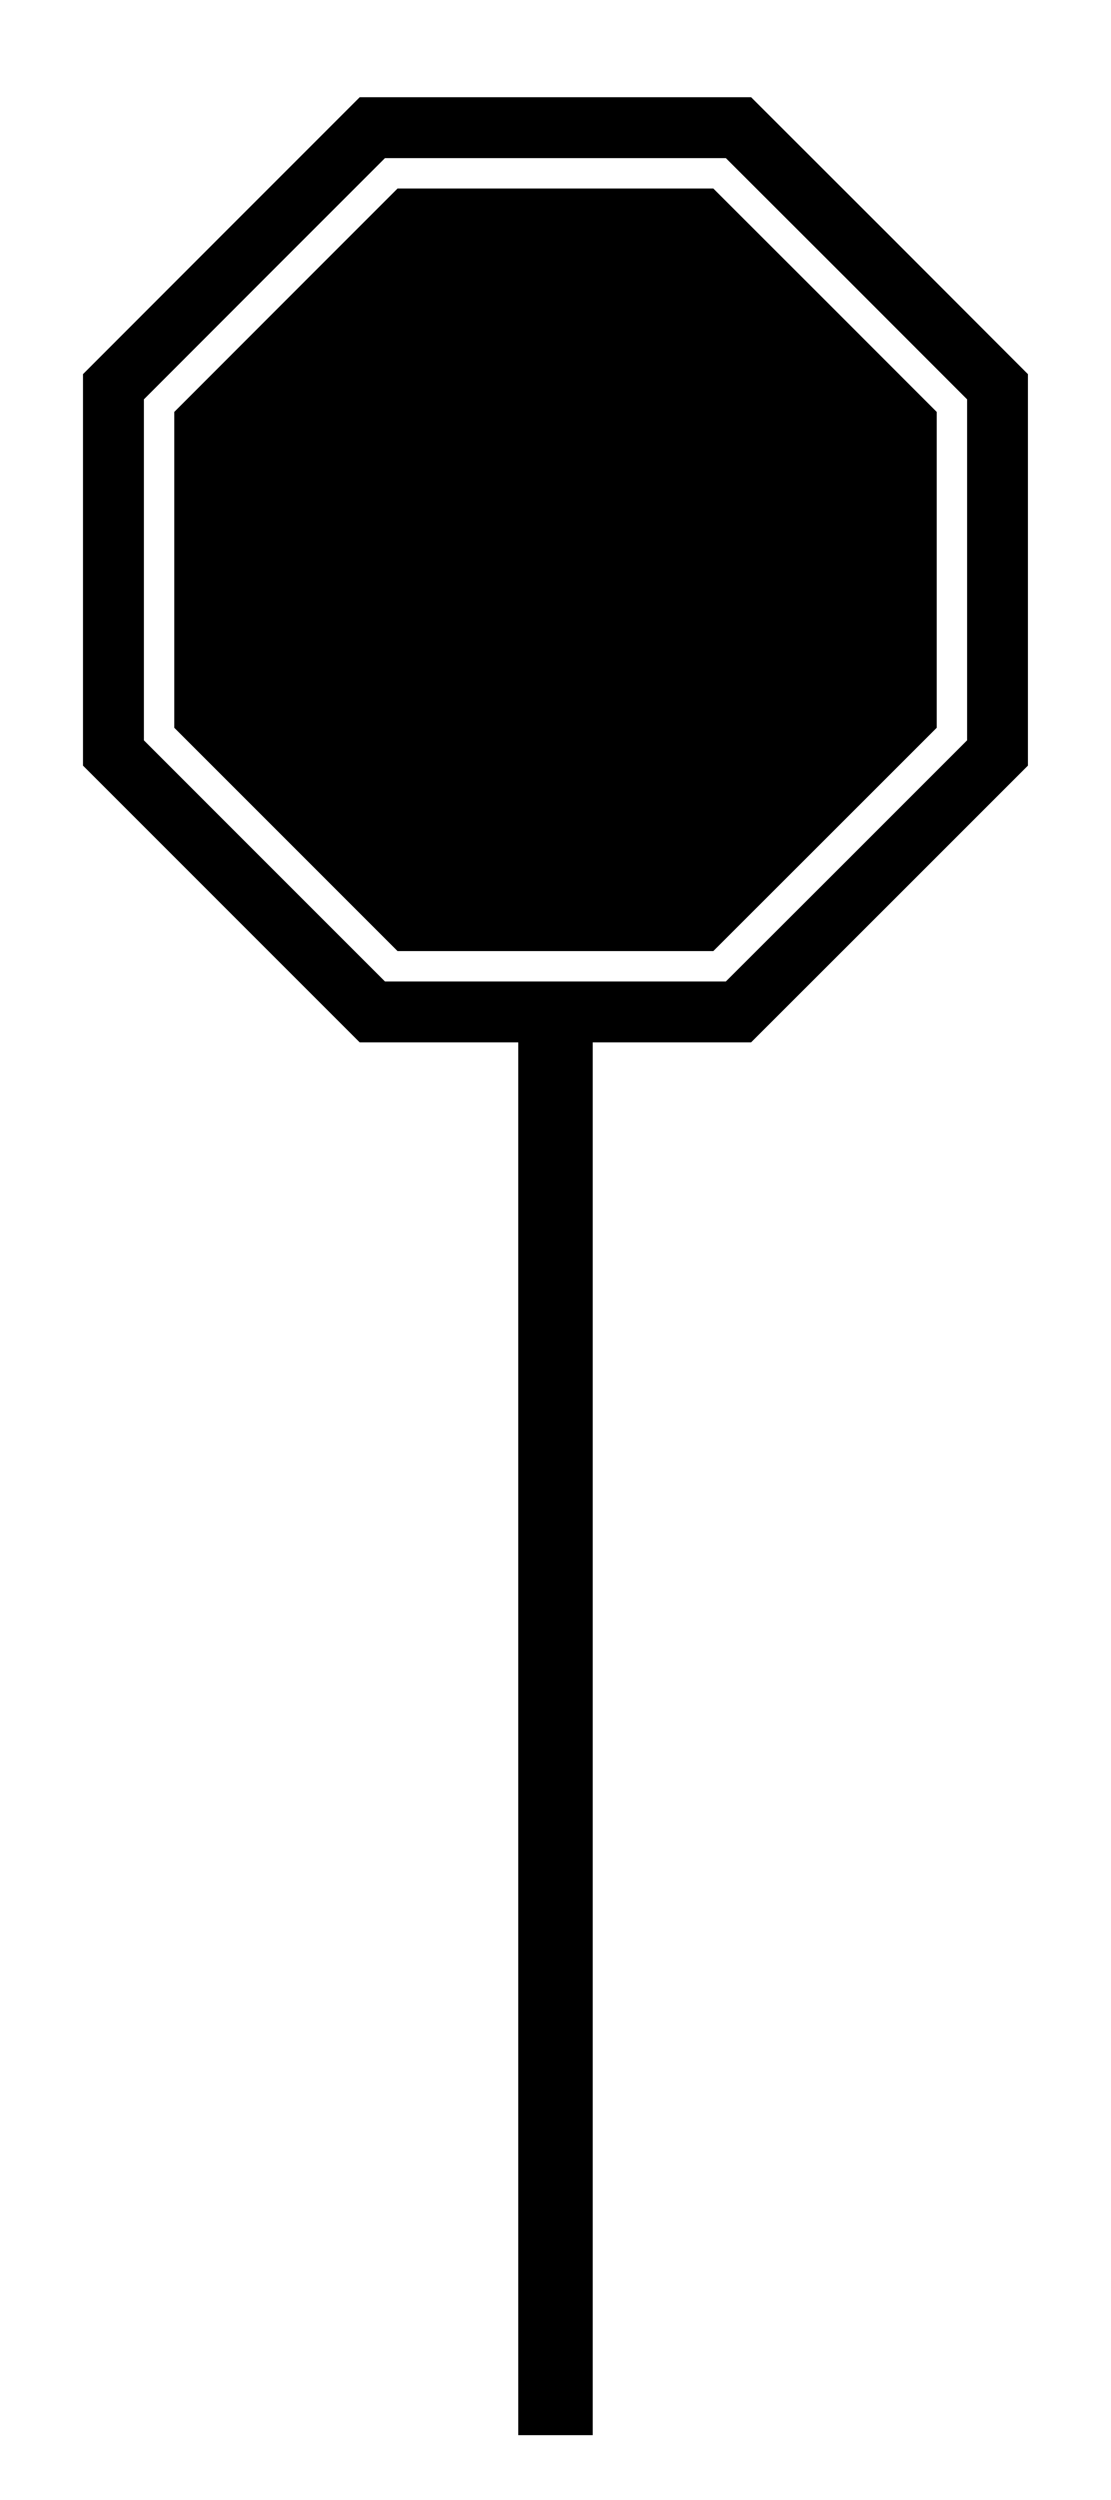 <svg xmlns="http://www.w3.org/2000/svg" xmlns:xlink="http://www.w3.org/1999/xlink" version="1.1" x="0px" y="0px" viewBox="0 0 40 90" enable-background="new 0 0 40 90" xml:space="preserve"><g><path d="M32.029,8.482L27.043,3.5H12.951L7.97,8.482L2.988,13.47v14.092l4.981,4.982l4.981,4.981h14.092l4.985-4.981l4.982-4.982   V13.47L32.029,8.482z M34.818,26.652l-4.34,4.341l-4.345,4.34H13.86l-4.34-4.34l-4.339-4.341V14.377l4.339-4.344l4.34-4.34h12.274   l4.345,4.34l4.34,4.344V26.652z"></path><polygon points="25.682,6.787 14.313,6.787 10.294,10.807 6.275,14.83 6.275,26.2 10.294,30.219 14.313,34.239 25.682,34.239    29.705,30.219 33.725,26.2 33.725,14.83 29.705,10.807  "></polygon></g><rect x="18.659" y="36.932" width="2.681" height="50.734"></rect></svg>